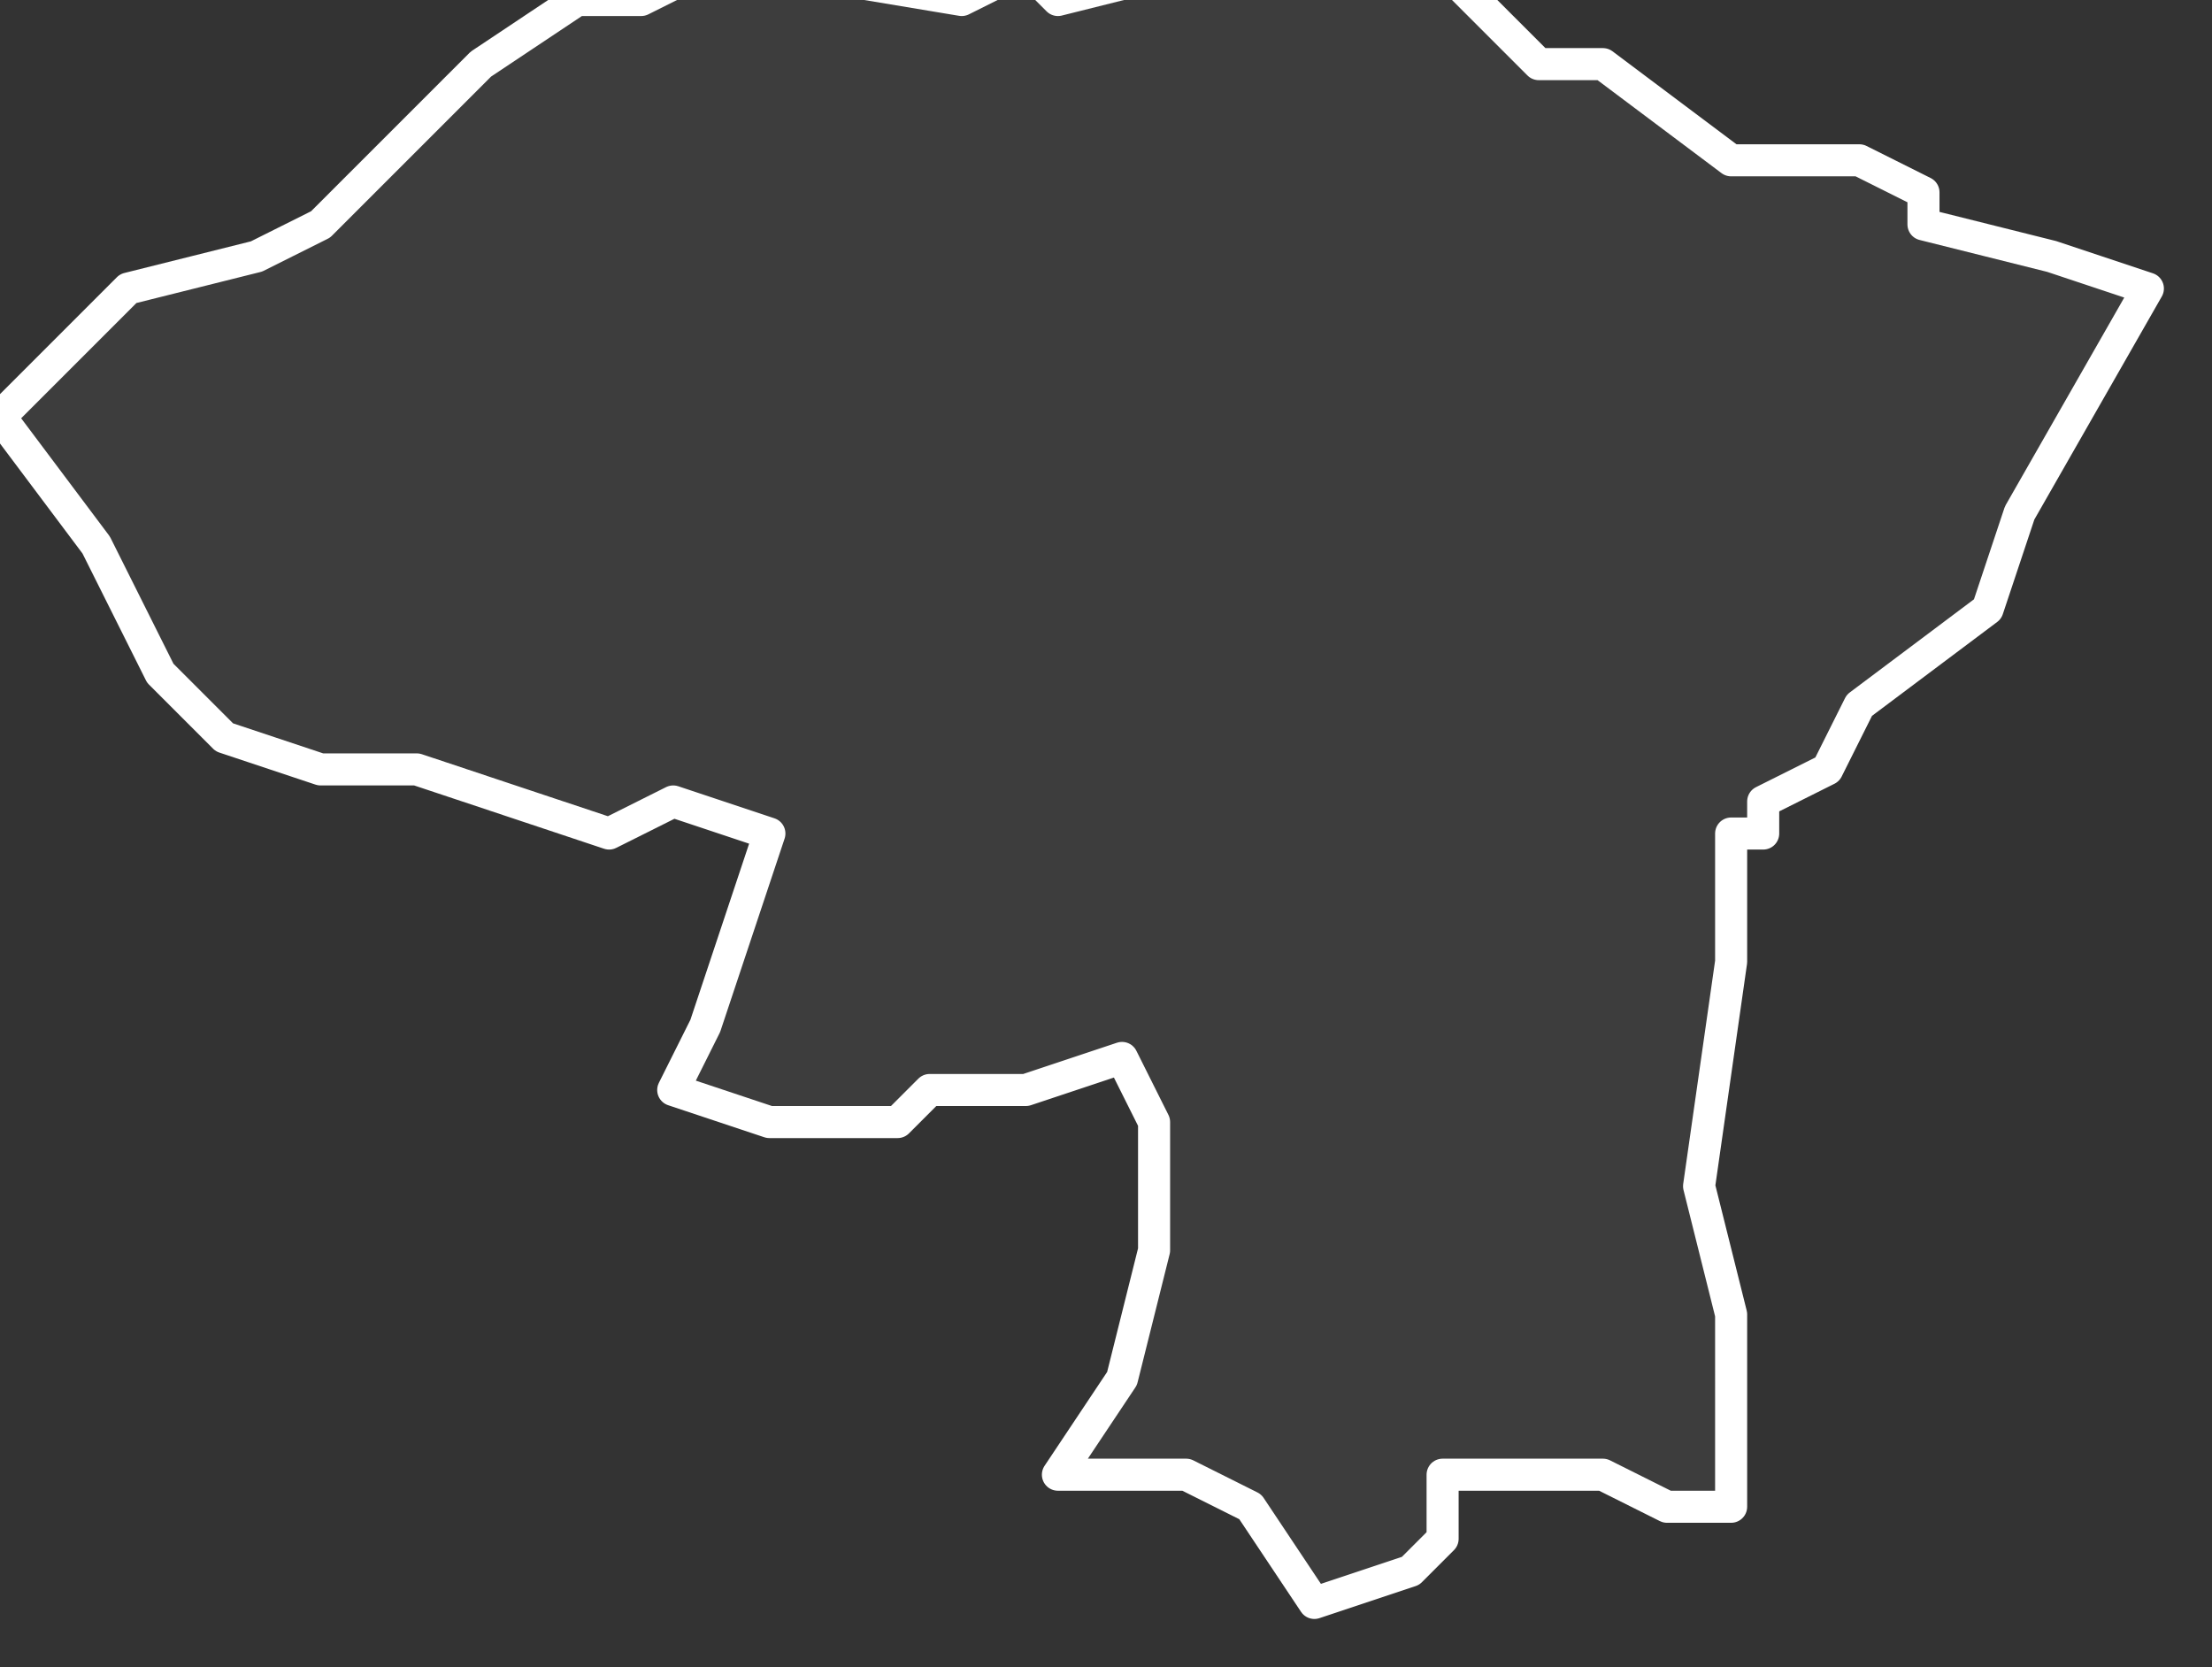 <svg xmlns="http://www.w3.org/2000/svg" version="1.2" viewBox="3.099 -75.701 0.069 0.052"><rect x="3.099" y="-75.701" width="0.069" height="0.052" fill="#333333" stroke="none"/><g><path fill="#fff" fill-opacity=".05" fill-rule="evenodd" stroke="#fff" stroke-linecap="round" stroke-linejoin="round" stroke-width=".001" d="m3.153-75.654-.002-0-.002-.001-.003 0-.002 0.0 0.0.002-.001.001-.003.001-.002-.003-.002-.001-.004 0.0.002-.003.001-.004 0-.004-.001-.002-.003.001-.003-0-.001.001-.004 0-.003-.001.001-.002.002-.006-.003-.001-.002.001-.003-.001-.003-.001-.003 0-.003-.001-.002-.002-.002-.004-.003-.004.001-.001.003-.003.004-.001.002-.001.002-.002.003-.003.003-.002.002-0.0.002-.001.002-0.0.006.001.002-.001.001.001.004-.001.002 0.0.003-0.0.003 0.0.001.001.002.002.002 0.0.004.003.004-0.0.002.001 0.0.001.004.001.003.001-.004.007-.001.003-.004.003-.001.002-.002.001-0.0.001-.001 0.0 0.0.004-.001.007.001.004Z" class="polygon"/></g></svg>